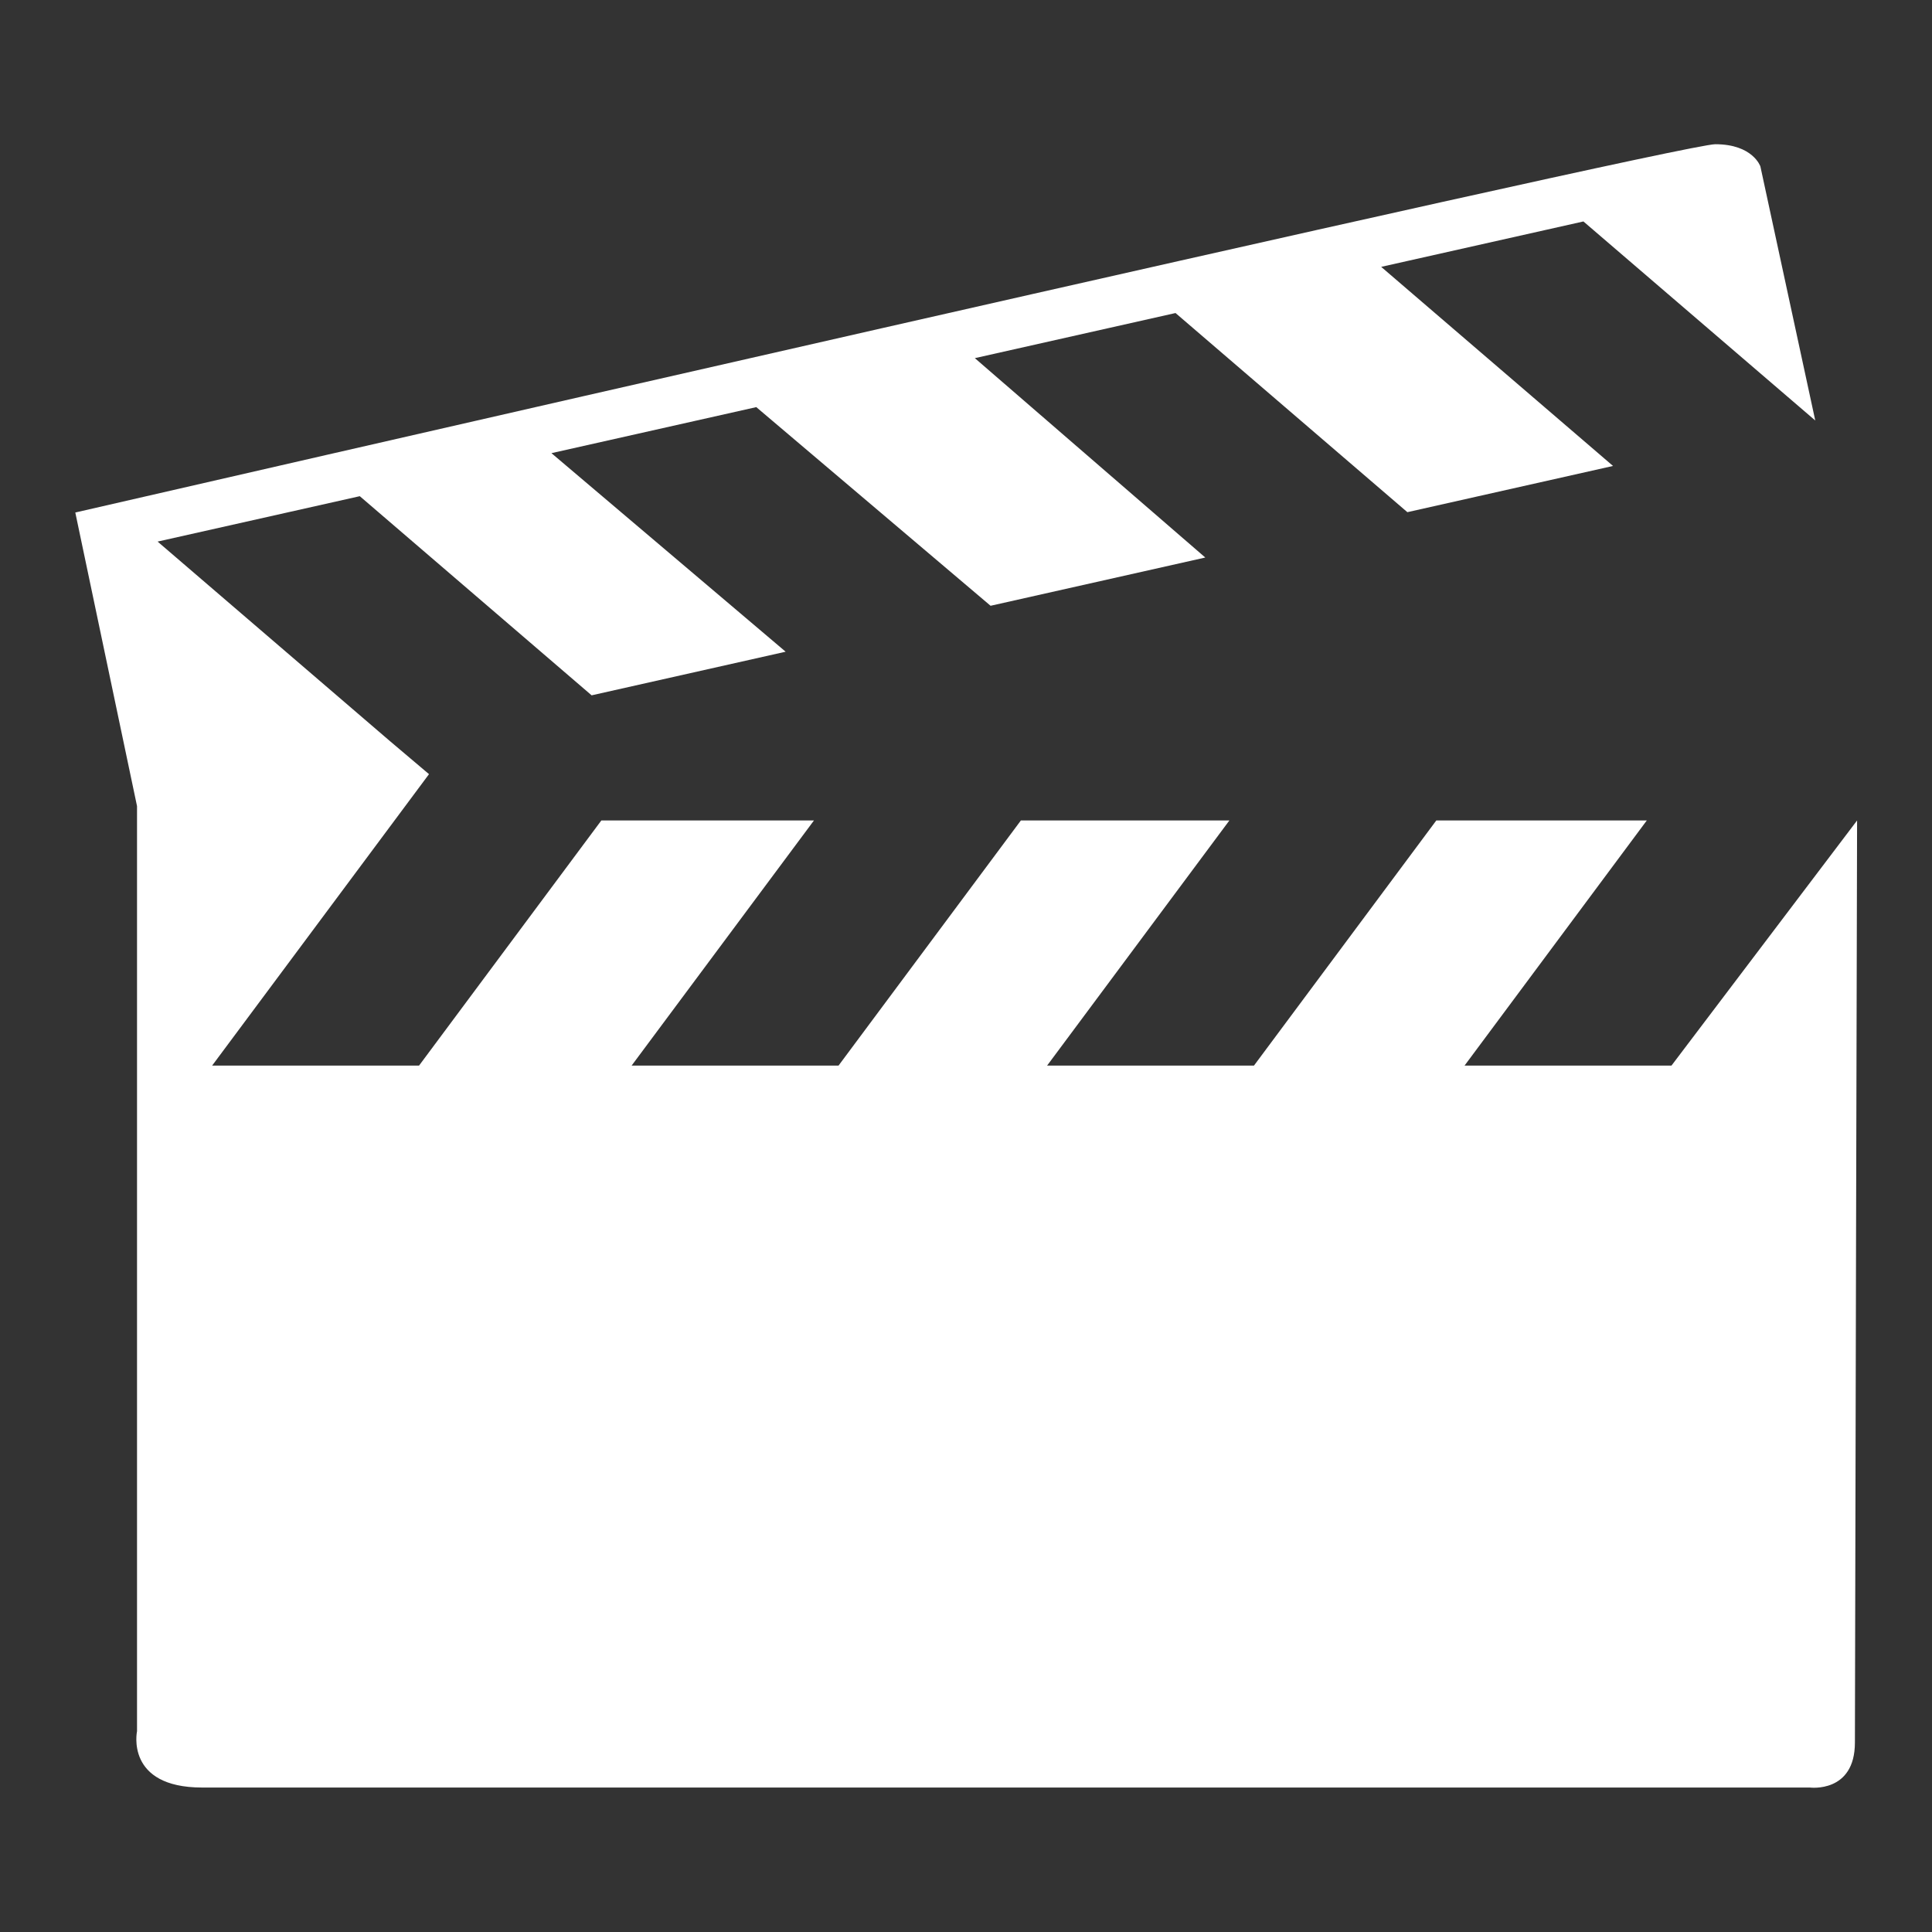 <?xml version="1.0" encoding="utf-8"?>
<!-- Generator: Adobe Illustrator 15.0.0, SVG Export Plug-In  -->
<!DOCTYPE svg PUBLIC "-//W3C//DTD SVG 1.1//EN" "http://www.w3.org/Graphics/SVG/1.1/DTD/svg11.dtd">
<svg version="1.1"
	 xmlns="http://www.w3.org/2000/svg" xmlns:xlink="http://www.w3.org/1999/xlink" xmlns:a="http://ns.adobe.com/AdobeSVGViewerExtensions/3.0/"
	 x="0px" y="0px" width="40px" height="40px" viewBox="-1.559 -2.986 40 40"
	 enable-background="new -1.559 -2.986 40 40" xml:space="preserve">
<rect x="-1.559" y="-2.986" width="40" height="40" fill="#333333" stroke="none"/>
<defs>
</defs>
<path display="none" fill="#E8453A" d="M7.323,13.042l-4.49,6.034h4.284l3.774-5.075h4.402
	l-3.775,5.075h4.284l3.775-5.075h4.317l-3.774,5.075h4.283l3.775-5.075h4.358
	l-3.773,5.075h4.284l3.843-5.075c0,0-0.045,18.033-0.045,19.089
	c0,1.054-0.932,0.933-0.932,0.933s-31.686,0-33.286,0
	c-1.6,0-1.349-1.166-1.349-1.166V13.704L0,7.625C0,7.625,33.176,0,33.954,0
	c0.78,0,0.934,0.46,0.934,0.46l1.136,5.26l-4.8-4.121l-4.187,0.94
	l4.8,4.122l-4.258,0.957l-4.8-4.123l-4.155,0.934l4.771,4.128l-4.445,0.999
	l-4.851-4.113l-4.241,0.953l4.849,4.111l-4.017,0.903L5.89,7.287L1.704,8.227
	l4.8,4.122L7.323,13.042z"/>
<path fill="#FFFFFF" d="M7.323,13.042l-4.49,6.034h4.284l3.774-5.075h4.402l-3.775,5.075
	h4.284l3.775-5.075h4.317l-3.774,5.075h4.283l3.775-5.075h4.358l-3.773,5.075
	h4.284l3.843-5.075c0,0-0.045,18.033-0.045,19.089c0,1.054-0.932,0.933-0.932,0.933
	s-31.686,0-33.286,0c-1.6,0-1.349-1.166-1.349-1.166V13.704L0,7.625
	C0,7.625,33.176,0,33.954,0c0.78,0,0.934,0.46,0.934,0.46l1.136,5.26l-4.8-4.121
	l-4.187,0.94l4.8,4.122l-4.258,0.957l-4.8-4.123l-4.155,0.934l4.771,4.128
	l-4.445,0.999l-4.851-4.113l-4.241,0.953l4.849,4.111l-4.017,0.903L5.89,7.287
	L1.704,8.227l4.8,4.122L7.323,13.042z"/>
<path display="none" fill="#4DAF50" d="M7.323,13.042l-4.49,6.034h4.284l3.774-5.075h4.402
	l-3.775,5.075h4.284l3.775-5.075h4.317l-3.774,5.075h4.283l3.775-5.075h4.358
	l-3.773,5.075h4.284l3.843-5.075c0,0-0.045,18.033-0.045,19.089
	c0,1.054-0.932,0.933-0.932,0.933s-31.686,0-33.286,0
	c-1.6,0-1.349-1.166-1.349-1.166V13.704L0,7.625C0,7.625,33.176,0,33.954,0
	c0.78,0,0.934,0.46,0.934,0.46l1.136,5.26l-4.8-4.121l-4.187,0.94
	l4.8,4.122l-4.258,0.957l-4.8-4.123l-4.155,0.934l4.771,4.128l-4.445,0.999
	l-4.851-4.113l-4.241,0.953l4.849,4.111l-4.017,0.903L5.89,7.287L1.704,8.227
	l4.8,4.122L7.323,13.042z"/>
<path display="none" fill="#FCC00E" d="M7.323,13.042l-4.49,6.034h4.284l3.774-5.075h4.402
	l-3.775,5.075h4.284l3.775-5.075h4.317l-3.774,5.075h4.283l3.775-5.075h4.358
	l-3.773,5.075h4.284l3.843-5.075c0,0-0.045,18.033-0.045,19.089
	c0,1.054-0.932,0.933-0.932,0.933s-31.686,0-33.286,0
	c-1.6,0-1.349-1.166-1.349-1.166V13.704L0,7.625C0,7.625,33.176,0,33.954,0
	c0.78,0,0.934,0.46,0.934,0.46l1.136,5.26l-4.8-4.121l-4.187,0.94
	l4.8,4.122l-4.258,0.957l-4.8-4.123l-4.155,0.934l4.771,4.128l-4.445,0.999
	l-4.851-4.113l-4.241,0.953l4.849,4.111l-4.017,0.903L5.89,7.287L1.704,8.227
	l4.8,4.122L7.323,13.042z"/>
</svg>
